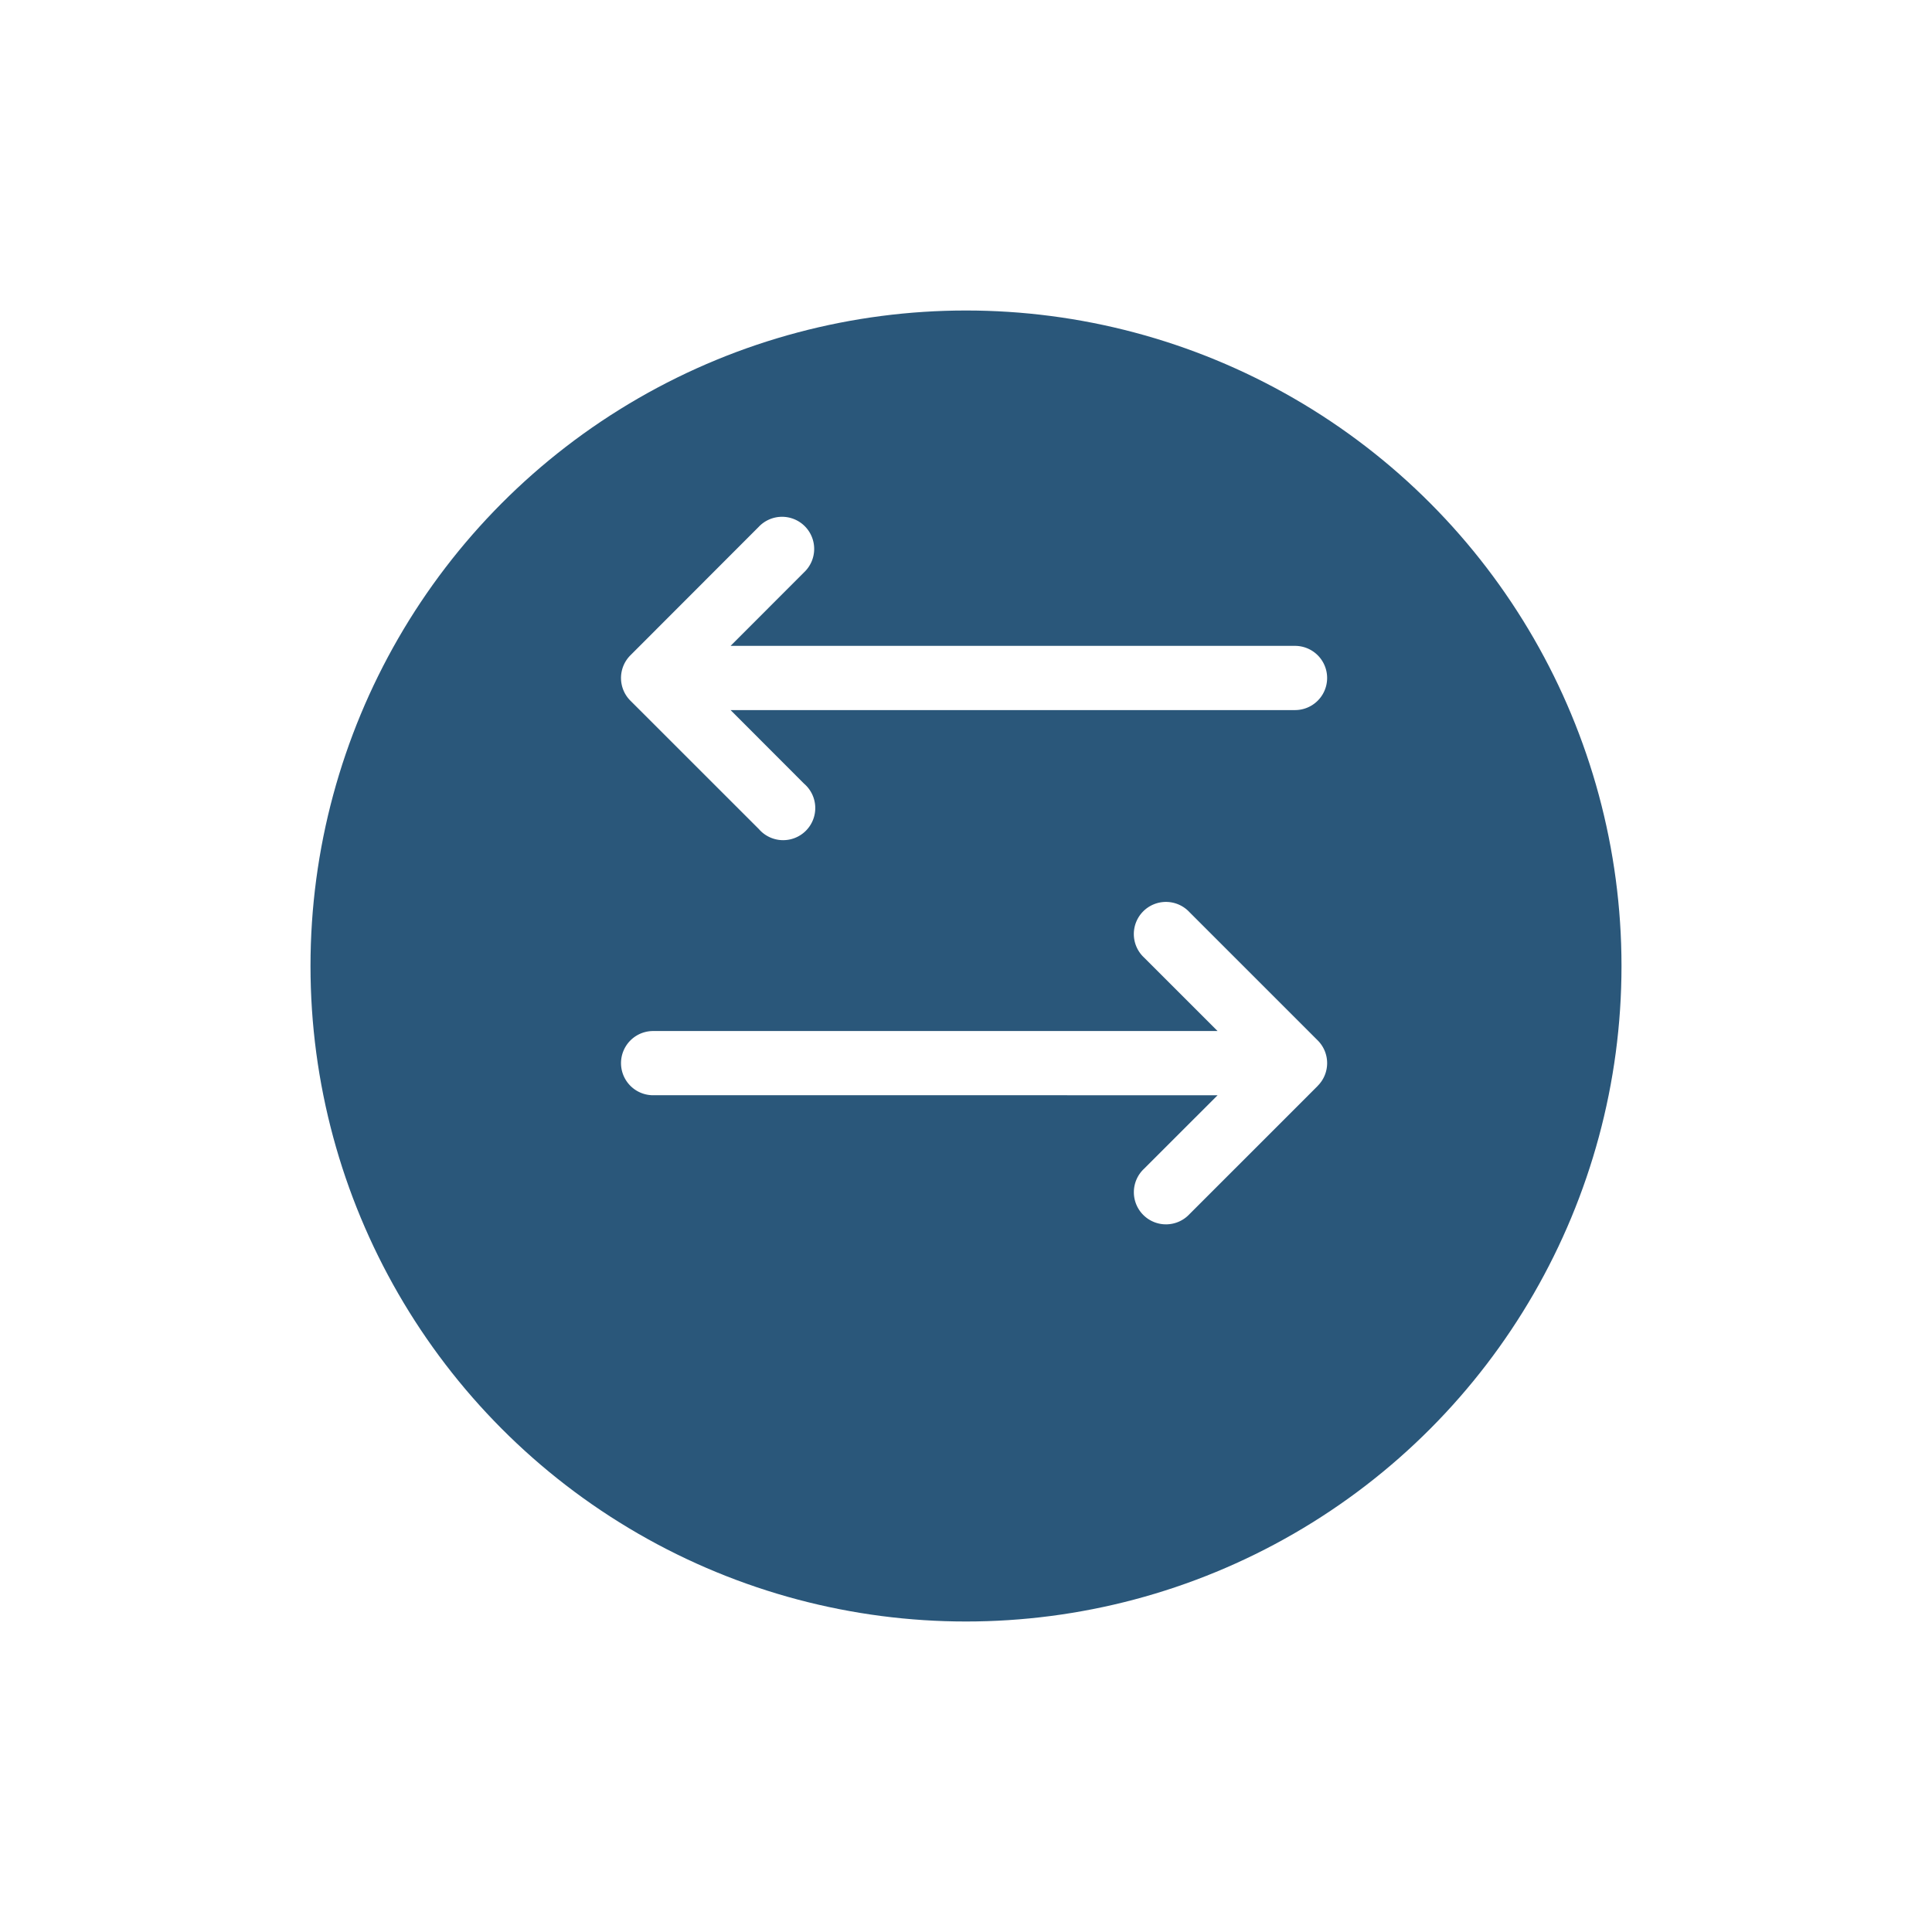 <svg xmlns="http://www.w3.org/2000/svg" xmlns:xlink="http://www.w3.org/1999/xlink" width="56" height="56" viewBox="0 0 56 56">
  <defs>
    <filter id="Ellipse_36" x="0" y="0" width="56" height="56" filterUnits="userSpaceOnUse">
      <feOffset dy="3" input="SourceAlpha"/>
      <feGaussianBlur stdDeviation="3" result="blur"/>
      <feFlood flood-opacity="0.341"/>
      <feComposite operator="in" in2="blur"/>
      <feComposite in="SourceGraphic"/>
    </filter>
  </defs>
  <g id="reverseicon" transform="translate(9 6)">
    <g transform="matrix(1, 0, 0, 1, -9, -6)" filter="url(#Ellipse_36)">
      <circle id="Ellipse_36-2" data-name="Ellipse 36" cx="19" cy="19" r="19" transform="translate(9 6)" fill="#2a577a"/>
    </g>
    <g id="transfericon" transform="translate(9 9)">
      <path id="arrows-left-right" d="M60.19,56.47l-3.721,3.721a.931.931,0,1,1-1.316-1.316l2.134-2.133H40.925a.93.93,0,1,1,0-1.861H57.286l-2.134-2.133a.931.931,0,1,1,1.316-1.316l3.721,3.721a.93.93,0,0,1,0,1.316Zm-16.2-7.443A.931.931,0,1,0,45.3,47.711L43.17,45.578H59.531a.93.93,0,0,0,0-1.861H43.17L45.3,41.585a.931.931,0,1,0-1.316-1.316L40.267,43.99a.93.93,0,0,0,0,1.316Z" transform="translate(-39.994 -39.996)" fill="#fff"/>
    </g>
  </g>
</svg>
